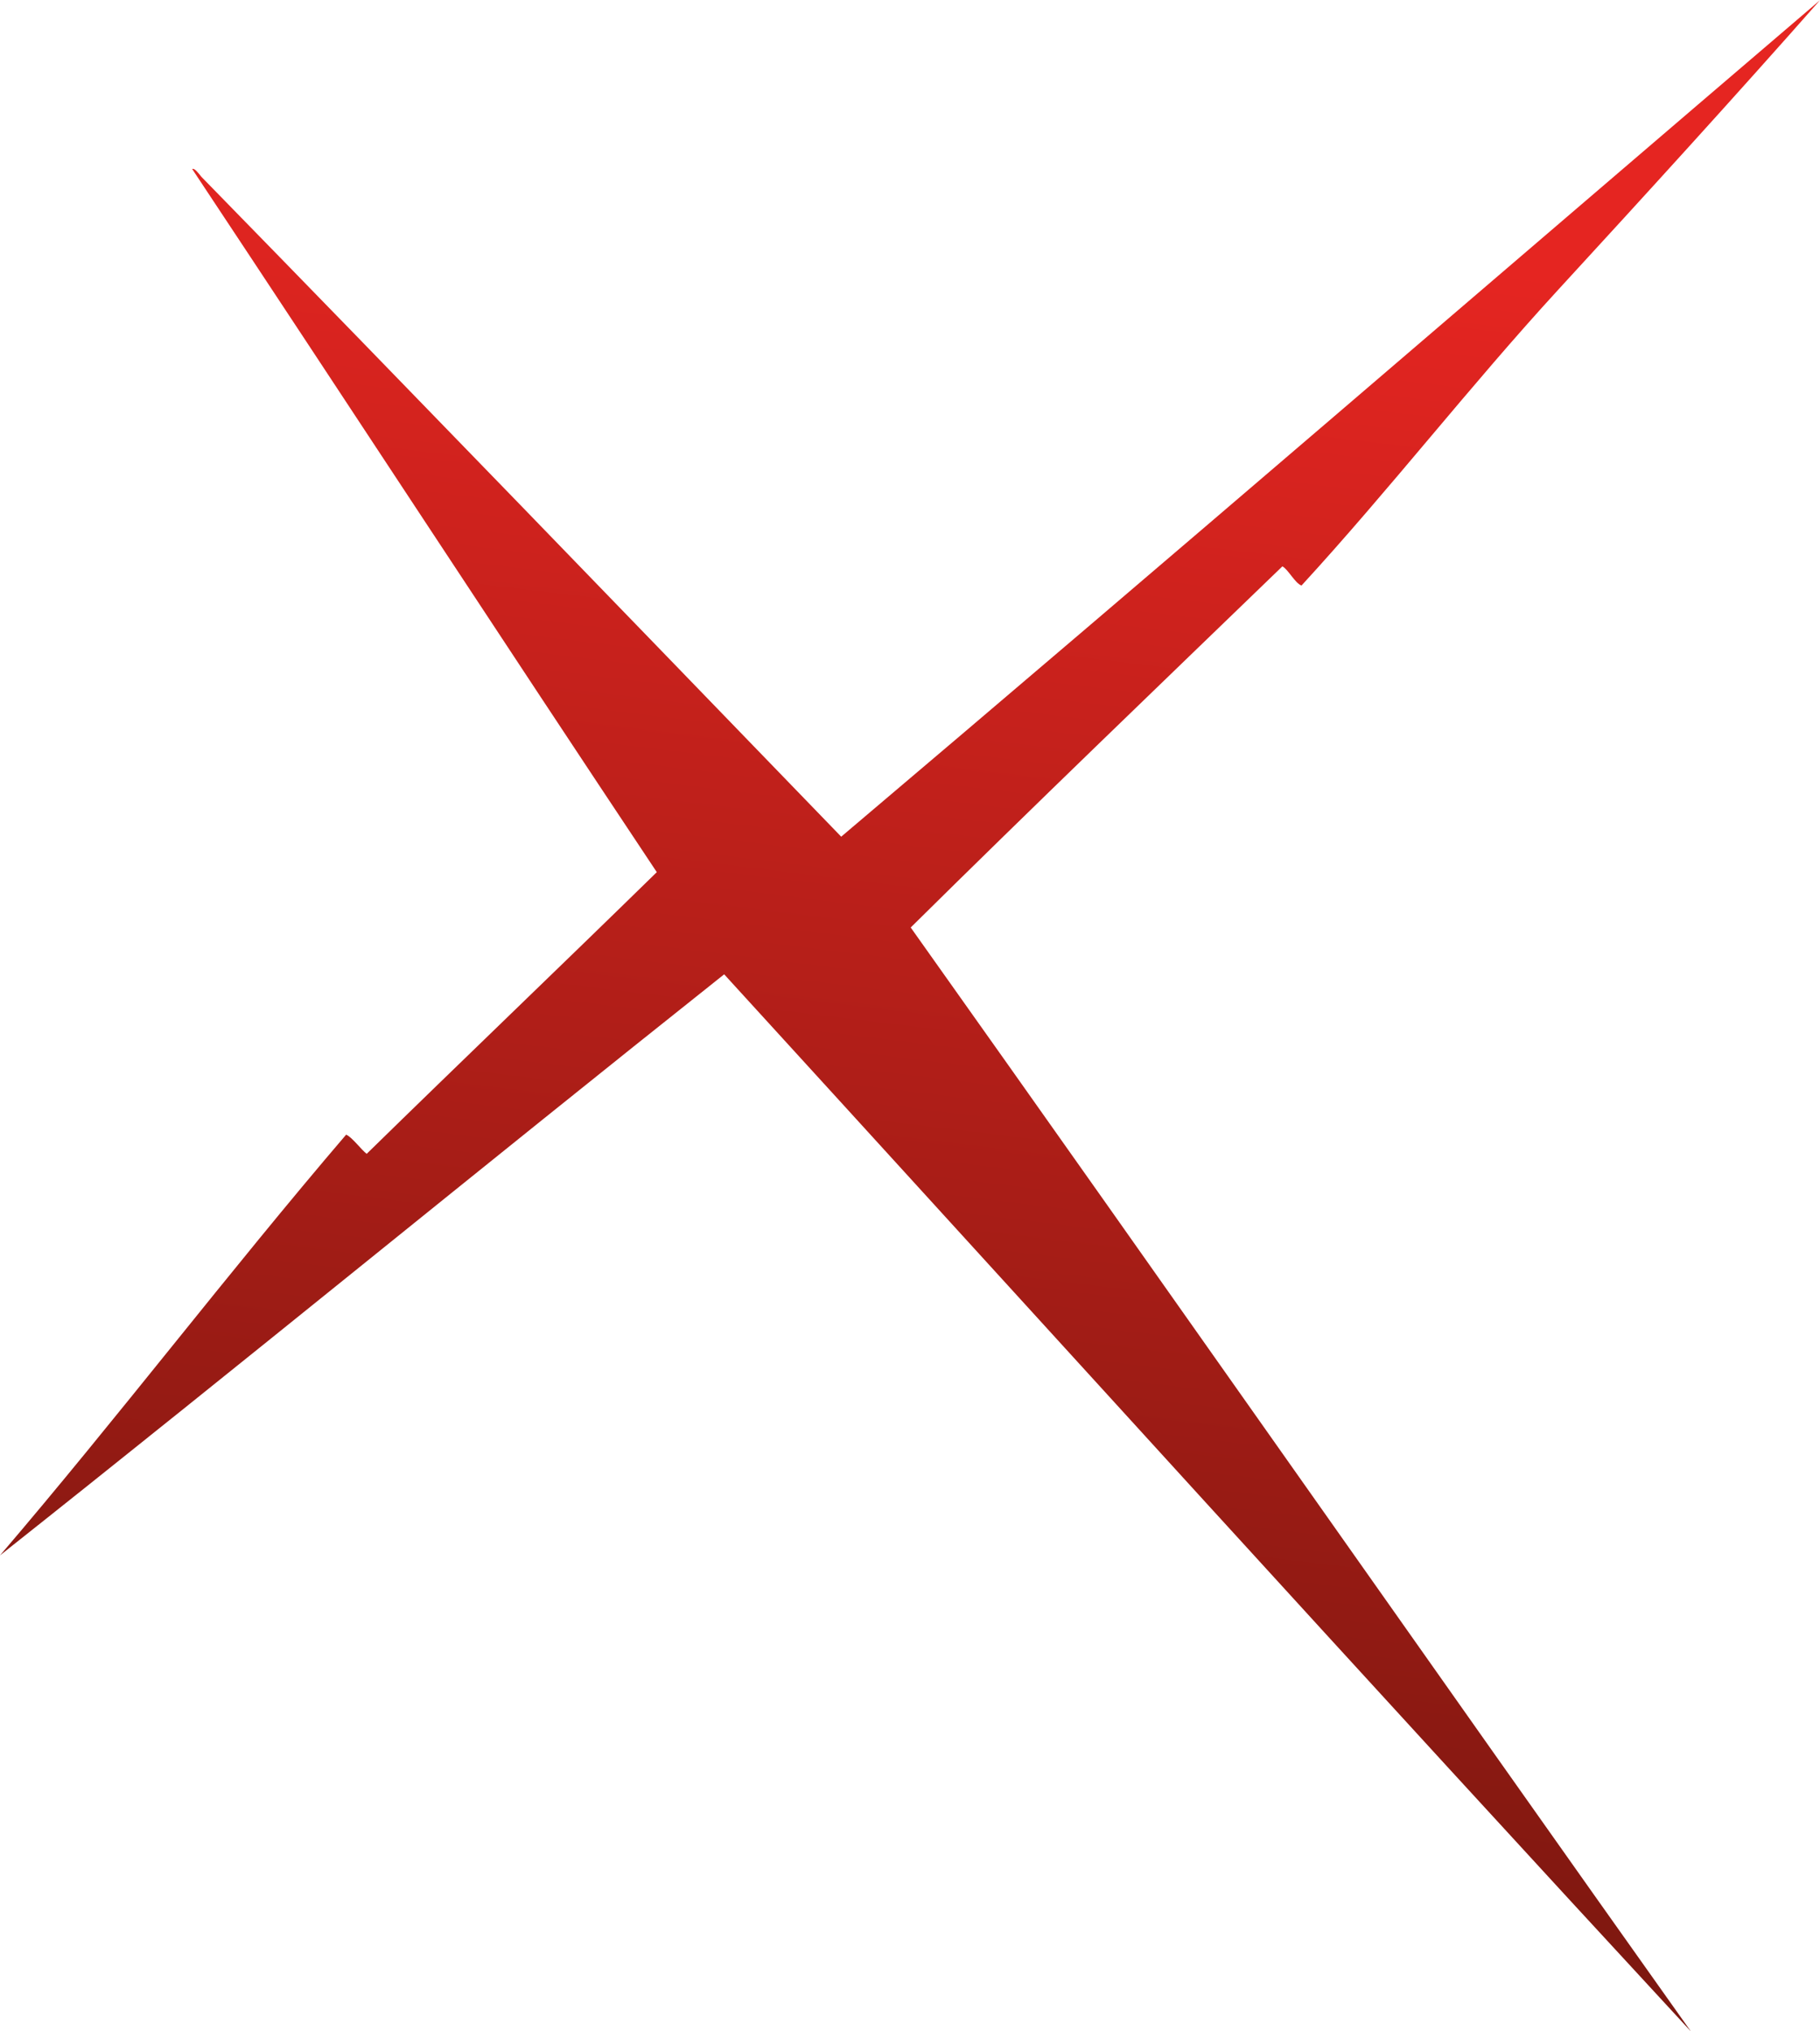 <svg id="Laag_1" xmlns="http://www.w3.org/2000/svg" viewBox="0 0 256.6 286.2" width="2241" height="2500"><style>.st0{fill-rule:evenodd;clip-rule:evenodd;fill:url(#SVGID_1_)}</style><linearGradient id="SVGID_1_" gradientUnits="userSpaceOnUse" x1="146.361" y1="30.012" x2="116.649" y2="273.754"><stop offset="0" stop-color="#e52521"/><stop offset="1" stop-color="#7a170f"/></linearGradient><path class="st0" d="M256.6 0c-12 13.6-24.4 27.2-36.9 40.8-12.4 13.5-23.8 28.2-36.2 41.7-.9-.3-1.9-2.3-2.7-2.7-17.5 16.9-35.1 33.8-52.4 50.9 36.8 51.8 73.2 103.8 110 155.6-45.4-49.1-90.9-99.3-136.3-149C68 164.4 34.2 192.1 0 219.2c16.6-19.4 32.2-39.9 48.8-59.3.8.3 2.2 2.2 2.9 2.7 13.6-13.3 27.3-26.4 40.9-39.7C70.7 90 49 56.8 27.1 23.8c.3-.2.9.6 1.3 1.1 30 30.7 60.3 62.1 90.2 93 46.2-39.1 92-78.6 138-117.9z"/></svg>